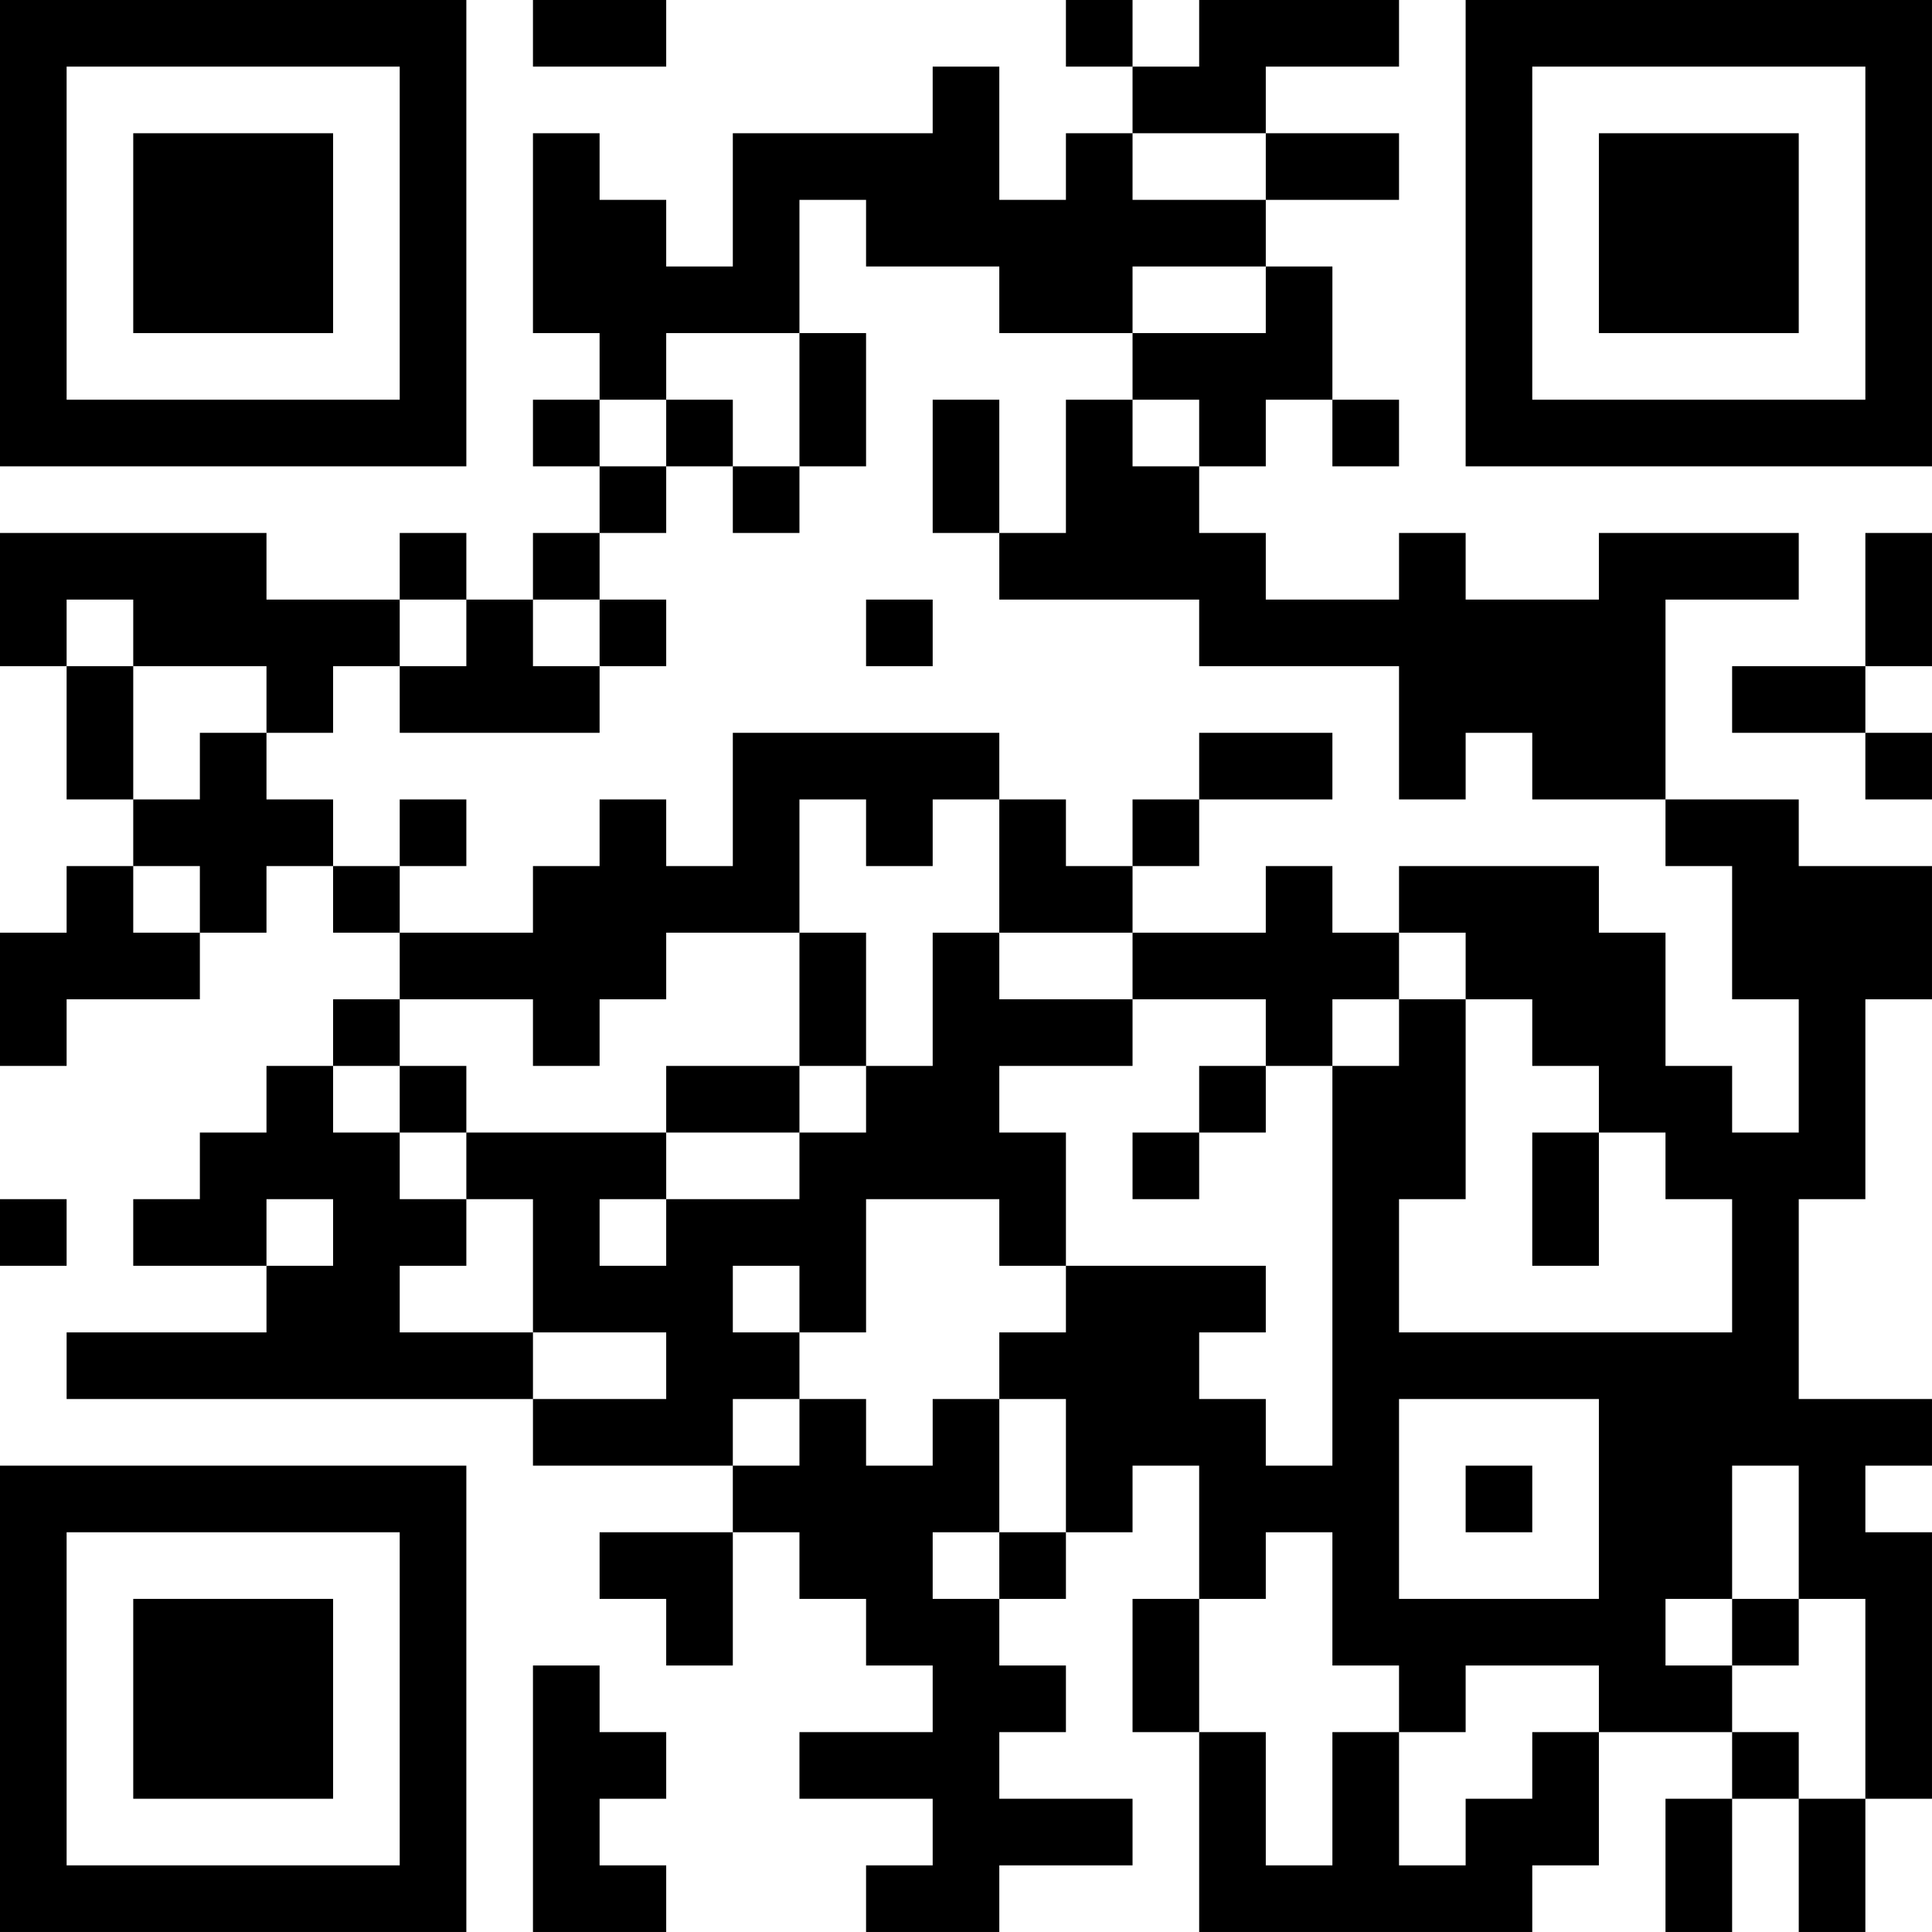 <?xml version="1.0" encoding="UTF-8"?>
<svg xmlns="http://www.w3.org/2000/svg" version="1.1" width="400" height="400" viewBox="0 0 400 400"><rect x="0" y="0" width="400" height="400" fill="#ffffff"/><g transform="scale(13.793)"><g transform="translate(0,0)"><path fill-rule="evenodd" d="M8 0L8 1L10 1L10 0ZM16 0L16 1L17 1L17 2L16 2L16 3L15 3L15 1L14 1L14 2L11 2L11 4L10 4L10 3L9 3L9 2L8 2L8 5L9 5L9 6L8 6L8 7L9 7L9 8L8 8L8 9L7 9L7 8L6 8L6 9L4 9L4 8L0 8L0 10L1 10L1 12L2 12L2 13L1 13L1 14L0 14L0 16L1 16L1 15L3 15L3 14L4 14L4 13L5 13L5 14L6 14L6 15L5 15L5 16L4 16L4 17L3 17L3 18L2 18L2 19L4 19L4 20L1 20L1 21L8 21L8 22L11 22L11 23L9 23L9 24L10 24L10 25L11 25L11 23L12 23L12 24L13 24L13 25L14 25L14 26L12 26L12 27L14 27L14 28L13 28L13 29L15 29L15 28L17 28L17 27L15 27L15 26L16 26L16 25L15 25L15 24L16 24L16 23L17 23L17 22L18 22L18 24L17 24L17 26L18 26L18 29L23 29L23 28L24 28L24 26L26 26L26 27L25 27L25 29L26 29L26 27L27 27L27 29L28 29L28 27L29 27L29 23L28 23L28 22L29 22L29 21L27 21L27 18L28 18L28 15L29 15L29 13L27 13L27 12L25 12L25 9L27 9L27 8L24 8L24 9L22 9L22 8L21 8L21 9L19 9L19 8L18 8L18 7L19 7L19 6L20 6L20 7L21 7L21 6L20 6L20 4L19 4L19 3L21 3L21 2L19 2L19 1L21 1L21 0L18 0L18 1L17 1L17 0ZM17 2L17 3L19 3L19 2ZM12 3L12 5L10 5L10 6L9 6L9 7L10 7L10 8L9 8L9 9L8 9L8 10L9 10L9 11L6 11L6 10L7 10L7 9L6 9L6 10L5 10L5 11L4 11L4 10L2 10L2 9L1 9L1 10L2 10L2 12L3 12L3 11L4 11L4 12L5 12L5 13L6 13L6 14L8 14L8 13L9 13L9 12L10 12L10 13L11 13L11 11L15 11L15 12L14 12L14 13L13 13L13 12L12 12L12 14L10 14L10 15L9 15L9 16L8 16L8 15L6 15L6 16L5 16L5 17L6 17L6 18L7 18L7 19L6 19L6 20L8 20L8 21L10 21L10 20L8 20L8 18L7 18L7 17L10 17L10 18L9 18L9 19L10 19L10 18L12 18L12 17L13 17L13 16L14 16L14 14L15 14L15 15L17 15L17 16L15 16L15 17L16 17L16 19L15 19L15 18L13 18L13 20L12 20L12 19L11 19L11 20L12 20L12 21L11 21L11 22L12 22L12 21L13 21L13 22L14 22L14 21L15 21L15 23L14 23L14 24L15 24L15 23L16 23L16 21L15 21L15 20L16 20L16 19L19 19L19 20L18 20L18 21L19 21L19 22L20 22L20 16L21 16L21 15L22 15L22 18L21 18L21 20L26 20L26 18L25 18L25 17L24 17L24 16L23 16L23 15L22 15L22 14L21 14L21 13L24 13L24 14L25 14L25 16L26 16L26 17L27 17L27 15L26 15L26 13L25 13L25 12L23 12L23 11L22 11L22 12L21 12L21 10L18 10L18 9L15 9L15 8L16 8L16 6L17 6L17 7L18 7L18 6L17 6L17 5L19 5L19 4L17 4L17 5L15 5L15 4L13 4L13 3ZM12 5L12 7L11 7L11 6L10 6L10 7L11 7L11 8L12 8L12 7L13 7L13 5ZM14 6L14 8L15 8L15 6ZM28 8L28 10L26 10L26 11L28 11L28 12L29 12L29 11L28 11L28 10L29 10L29 8ZM9 9L9 10L10 10L10 9ZM13 9L13 10L14 10L14 9ZM18 11L18 12L17 12L17 13L16 13L16 12L15 12L15 14L17 14L17 15L19 15L19 16L18 16L18 17L17 17L17 18L18 18L18 17L19 17L19 16L20 16L20 15L21 15L21 14L20 14L20 13L19 13L19 14L17 14L17 13L18 13L18 12L20 12L20 11ZM6 12L6 13L7 13L7 12ZM2 13L2 14L3 14L3 13ZM12 14L12 16L10 16L10 17L12 17L12 16L13 16L13 14ZM6 16L6 17L7 17L7 16ZM23 17L23 19L24 19L24 17ZM0 18L0 19L1 19L1 18ZM4 18L4 19L5 19L5 18ZM21 21L21 24L24 24L24 21ZM22 22L22 23L23 23L23 22ZM26 22L26 24L25 24L25 25L26 25L26 26L27 26L27 27L28 27L28 24L27 24L27 22ZM19 23L19 24L18 24L18 26L19 26L19 28L20 28L20 26L21 26L21 28L22 28L22 27L23 27L23 26L24 26L24 25L22 25L22 26L21 26L21 25L20 25L20 23ZM26 24L26 25L27 25L27 24ZM8 25L8 29L10 29L10 28L9 28L9 27L10 27L10 26L9 26L9 25ZM0 0L0 7L7 7L7 0ZM1 1L1 6L6 6L6 1ZM2 2L2 5L5 5L5 2ZM22 0L22 7L29 7L29 0ZM23 1L23 6L28 6L28 1ZM24 2L24 5L27 5L27 2ZM0 22L0 29L7 29L7 22ZM1 23L1 28L6 28L6 23ZM2 24L2 27L5 27L5 24Z" fill="#000000"/></g></g></svg>
